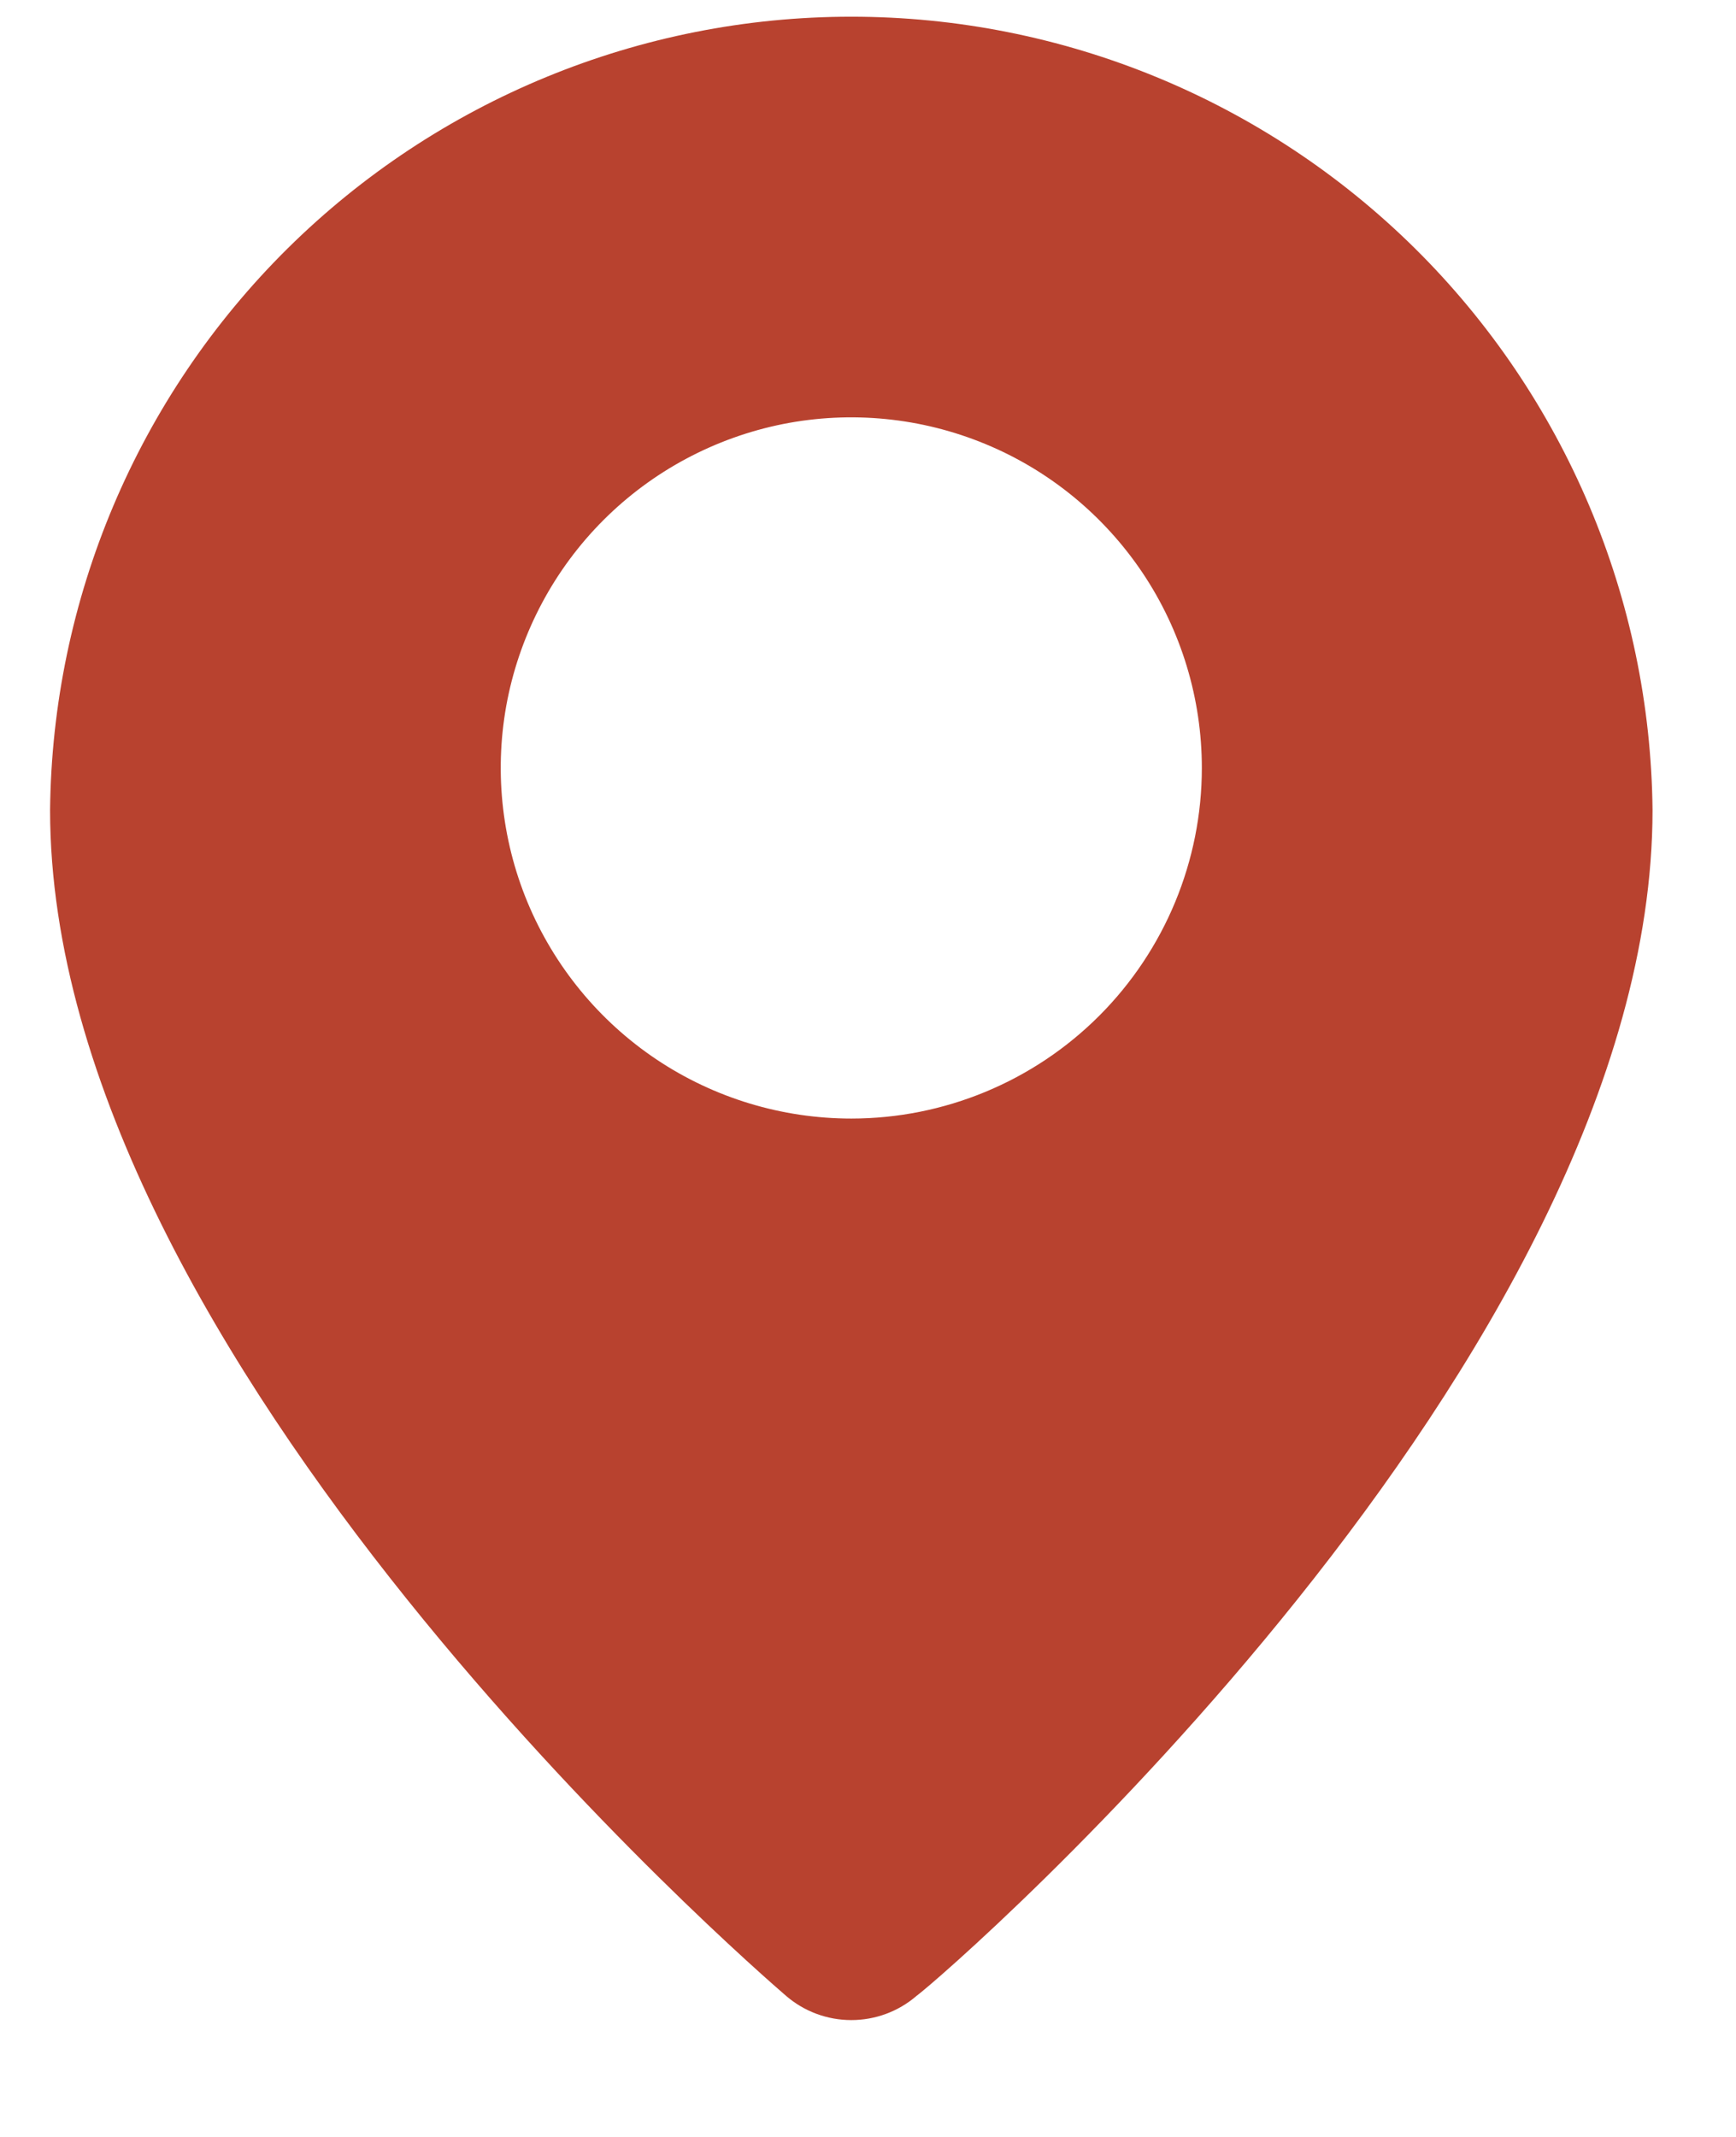 <svg xmlns="http://www.w3.org/2000/svg" width="13" height="16" viewBox="0 0 13 16" fill="none">
  <path d="M6.375 0.125C4.794 0.125 3.277 0.749 2.153 1.861C1.03 2.973 0.391 4.484 0.375 6.065C0.375 10.175 5.662 14.75 5.888 14.945C6.023 15.061 6.196 15.125 6.375 15.125C6.554 15.125 6.727 15.061 6.862 14.945C7.125 14.75 12.375 10.175 12.375 6.065C12.359 4.484 11.72 2.973 10.597 1.861C9.473 0.749 7.956 0.125 6.375 0.125ZM6.375 8.375C5.856 8.375 5.348 8.221 4.917 7.933C4.485 7.644 4.149 7.234 3.95 6.755C3.751 6.275 3.699 5.747 3.8 5.238C3.902 4.729 4.152 4.261 4.519 3.894C4.886 3.527 5.354 3.277 5.863 3.175C6.372 3.074 6.9 3.126 7.38 3.325C7.859 3.523 8.269 3.86 8.558 4.292C8.846 4.723 9 5.231 9 5.75C9 6.446 8.723 7.114 8.231 7.606C7.739 8.098 7.071 8.375 6.375 8.375Z" fill="#B8422F"/>
</svg>
